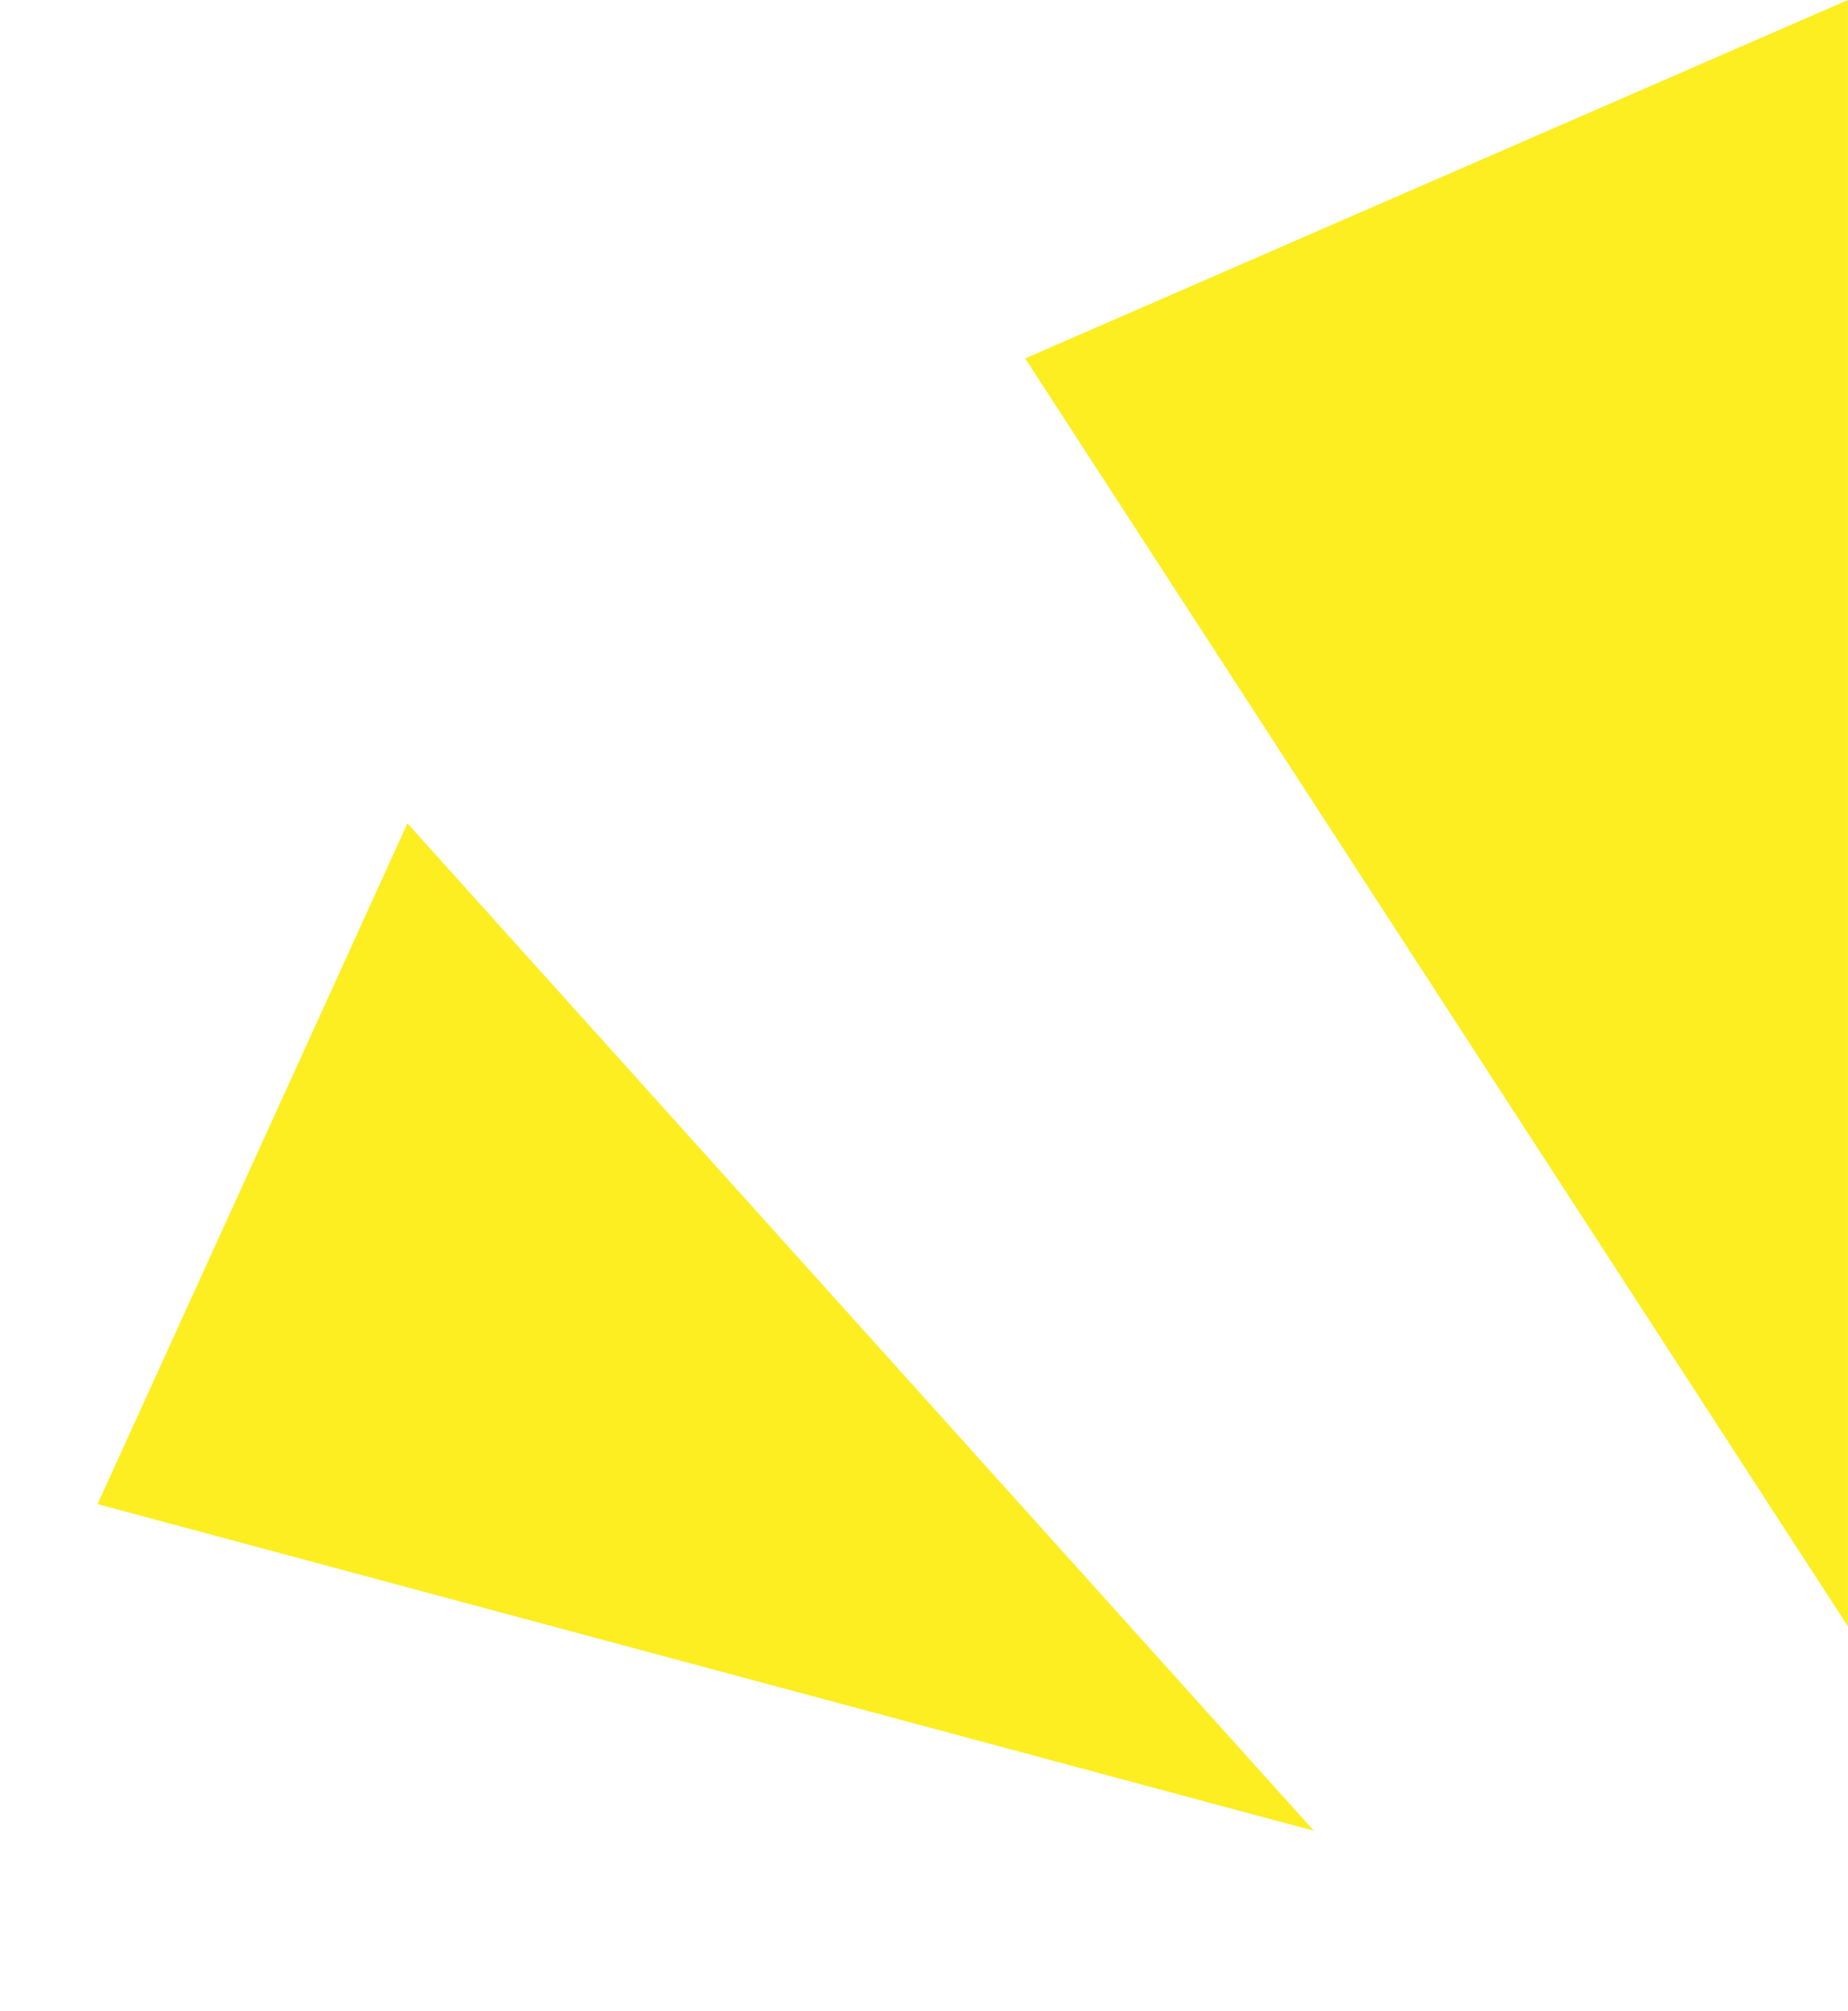 <svg xmlns="http://www.w3.org/2000/svg" width="33.483" height="36.425" viewBox="0 0 33.483 36.425">
  <g id="グループ_1924" data-name="グループ 1924" transform="translate(1.482)">
    <path id="パス_3137" data-name="パス 3137" d="M32,0,17.093,6.493,32,29.461Z" fill="#fcee21"/>
    <path id="パス_3138" data-name="パス 3138" d="M0,25.63l20.841,9.292L7.475,14.328Z" transform="translate(-3.724 1.933) rotate(-9)" fill="#fcee21"/>
  </g>
</svg>
